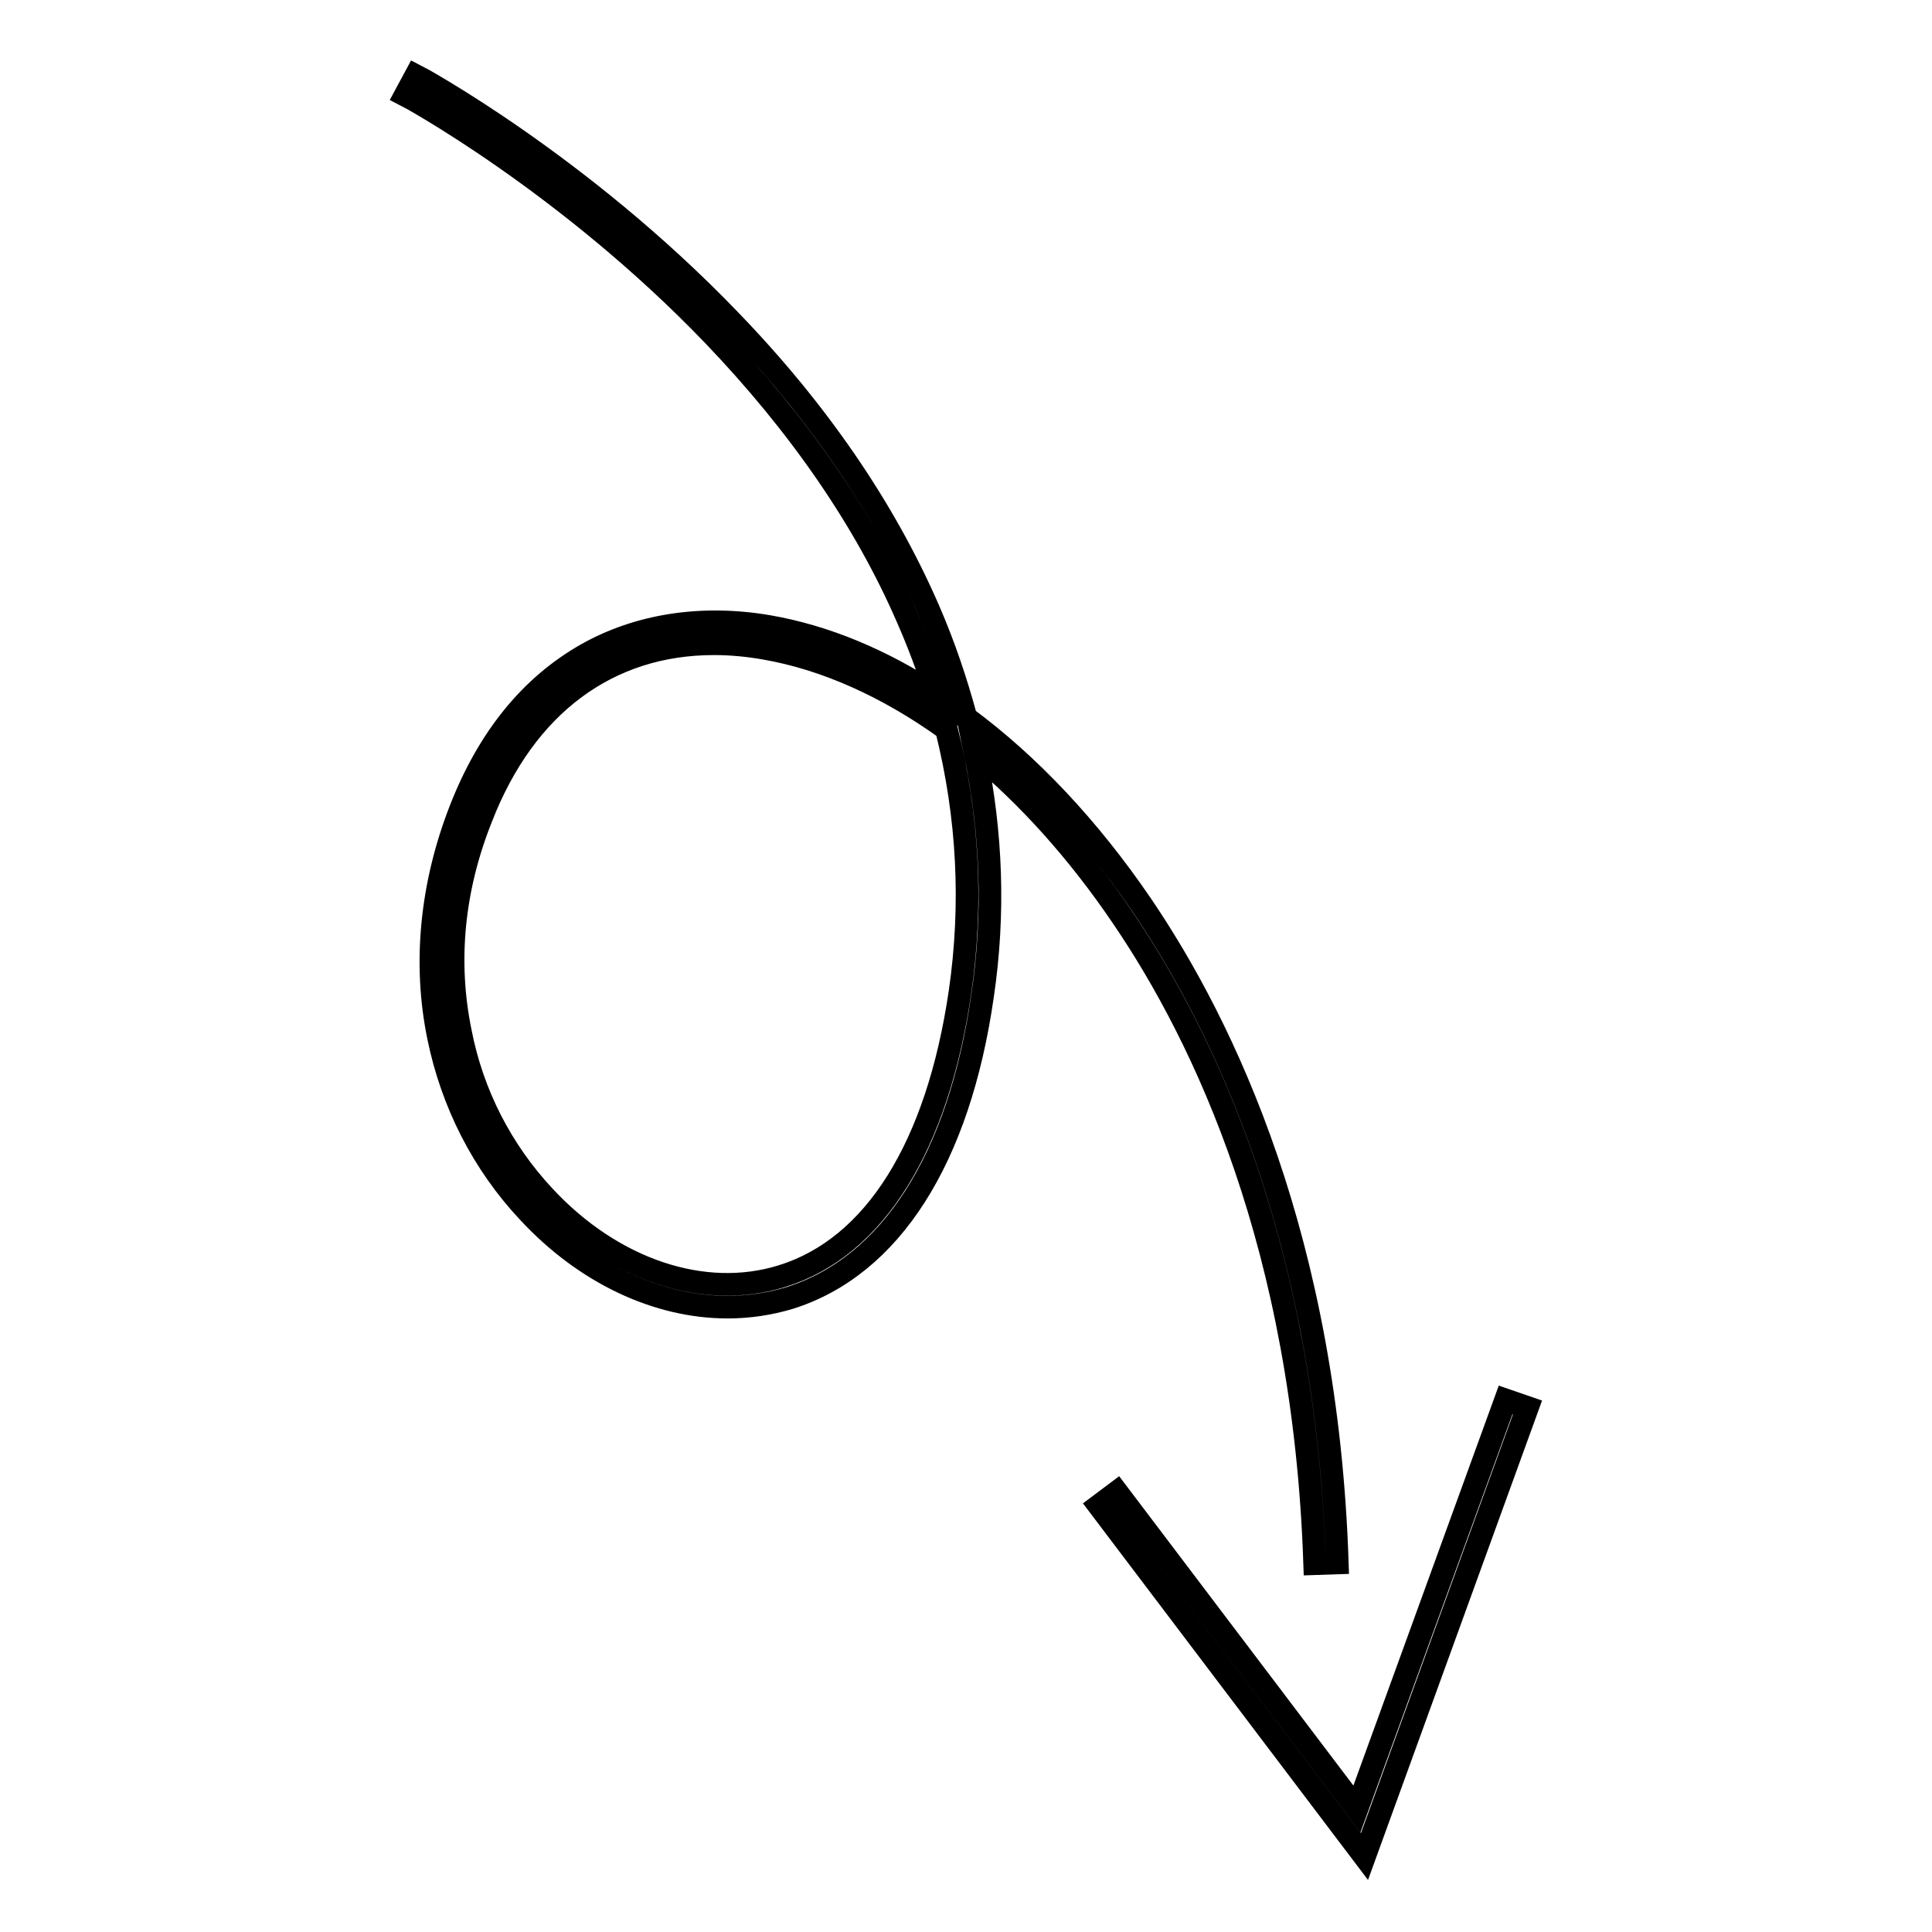 <?xml version="1.0" encoding="utf-8"?>
<!-- Svg Vector Icons : http://www.onlinewebfonts.com/icon -->
<!DOCTYPE svg PUBLIC "-//W3C//DTD SVG 1.1//EN" "http://www.w3.org/Graphics/SVG/1.1/DTD/svg11.dtd">
<svg version="1.1" xmlns="http://www.w3.org/2000/svg" xmlns:xlink="http://www.w3.org/1999/xlink" x="0px" y="0px" viewBox="0 0 256 256" enable-background="new 0 0 256 256" xml:space="preserve">
<g><g><path stroke-width="3" fill-opacity="0" stroke="#000000"  d="M148.7,121.5c10.9,16,24.1,43.8,25.5,85.7l3-0.1c-1.4-42.6-14.9-71-26-87.3c-6.9-10.1-14.8-18.5-23.2-24.7c-1.3-4.8-2.9-9.6-5-14.4c-5.8-13.3-14.6-26.2-26.3-38.3C76.8,21.7,55.3,10.1,55.1,10l-1.4,2.6c0.2,0.1,21.3,11.5,40.8,31.8c11.4,11.9,20.1,24.5,25.7,37.4c1.5,3.4,2.8,6.9,3.9,10.4c-7.3-4.8-14.8-7.9-22.3-9.2c-8.8-1.5-17.2-0.2-24.1,3.7c-7.4,4.2-13,11.1-16.7,20.6c-3.9,10-4.9,20.4-2.9,30.1c1.8,8.8,5.9,16.8,11.9,23.2c7.6,8.2,17.2,12.6,26.4,12.6c2.8,0,5.5-0.4,8.2-1.2c13.4-4.2,22.5-18.4,25.6-40.1c1.6-10.8,1.2-21.6-1-32.2C136.2,105.5,142.8,112.8,148.7,121.5z M127.2,131.5c-3,20.4-11.3,33.8-23.6,37.6c-10.3,3.2-22.4-0.8-31.5-10.6c-5.6-6-9.5-13.5-11.1-21.8c-1.9-9.3-1-18.9,2.8-28.4c5.8-14.9,16.8-23,30.8-23c2.2,0,4.4,0.2,6.7,0.6c8.1,1.4,16.3,5.1,24.1,10.7C128.3,108.2,128.9,119.8,127.2,131.5z"/><path stroke-width="3" fill-opacity="0" stroke="#000000"  d="M199.5,185.5l-19.7,54.2L148,197.7l-2.4,1.8l35.2,46.5l21.6-59.5L199.5,185.5z"/></g></g>
</svg>